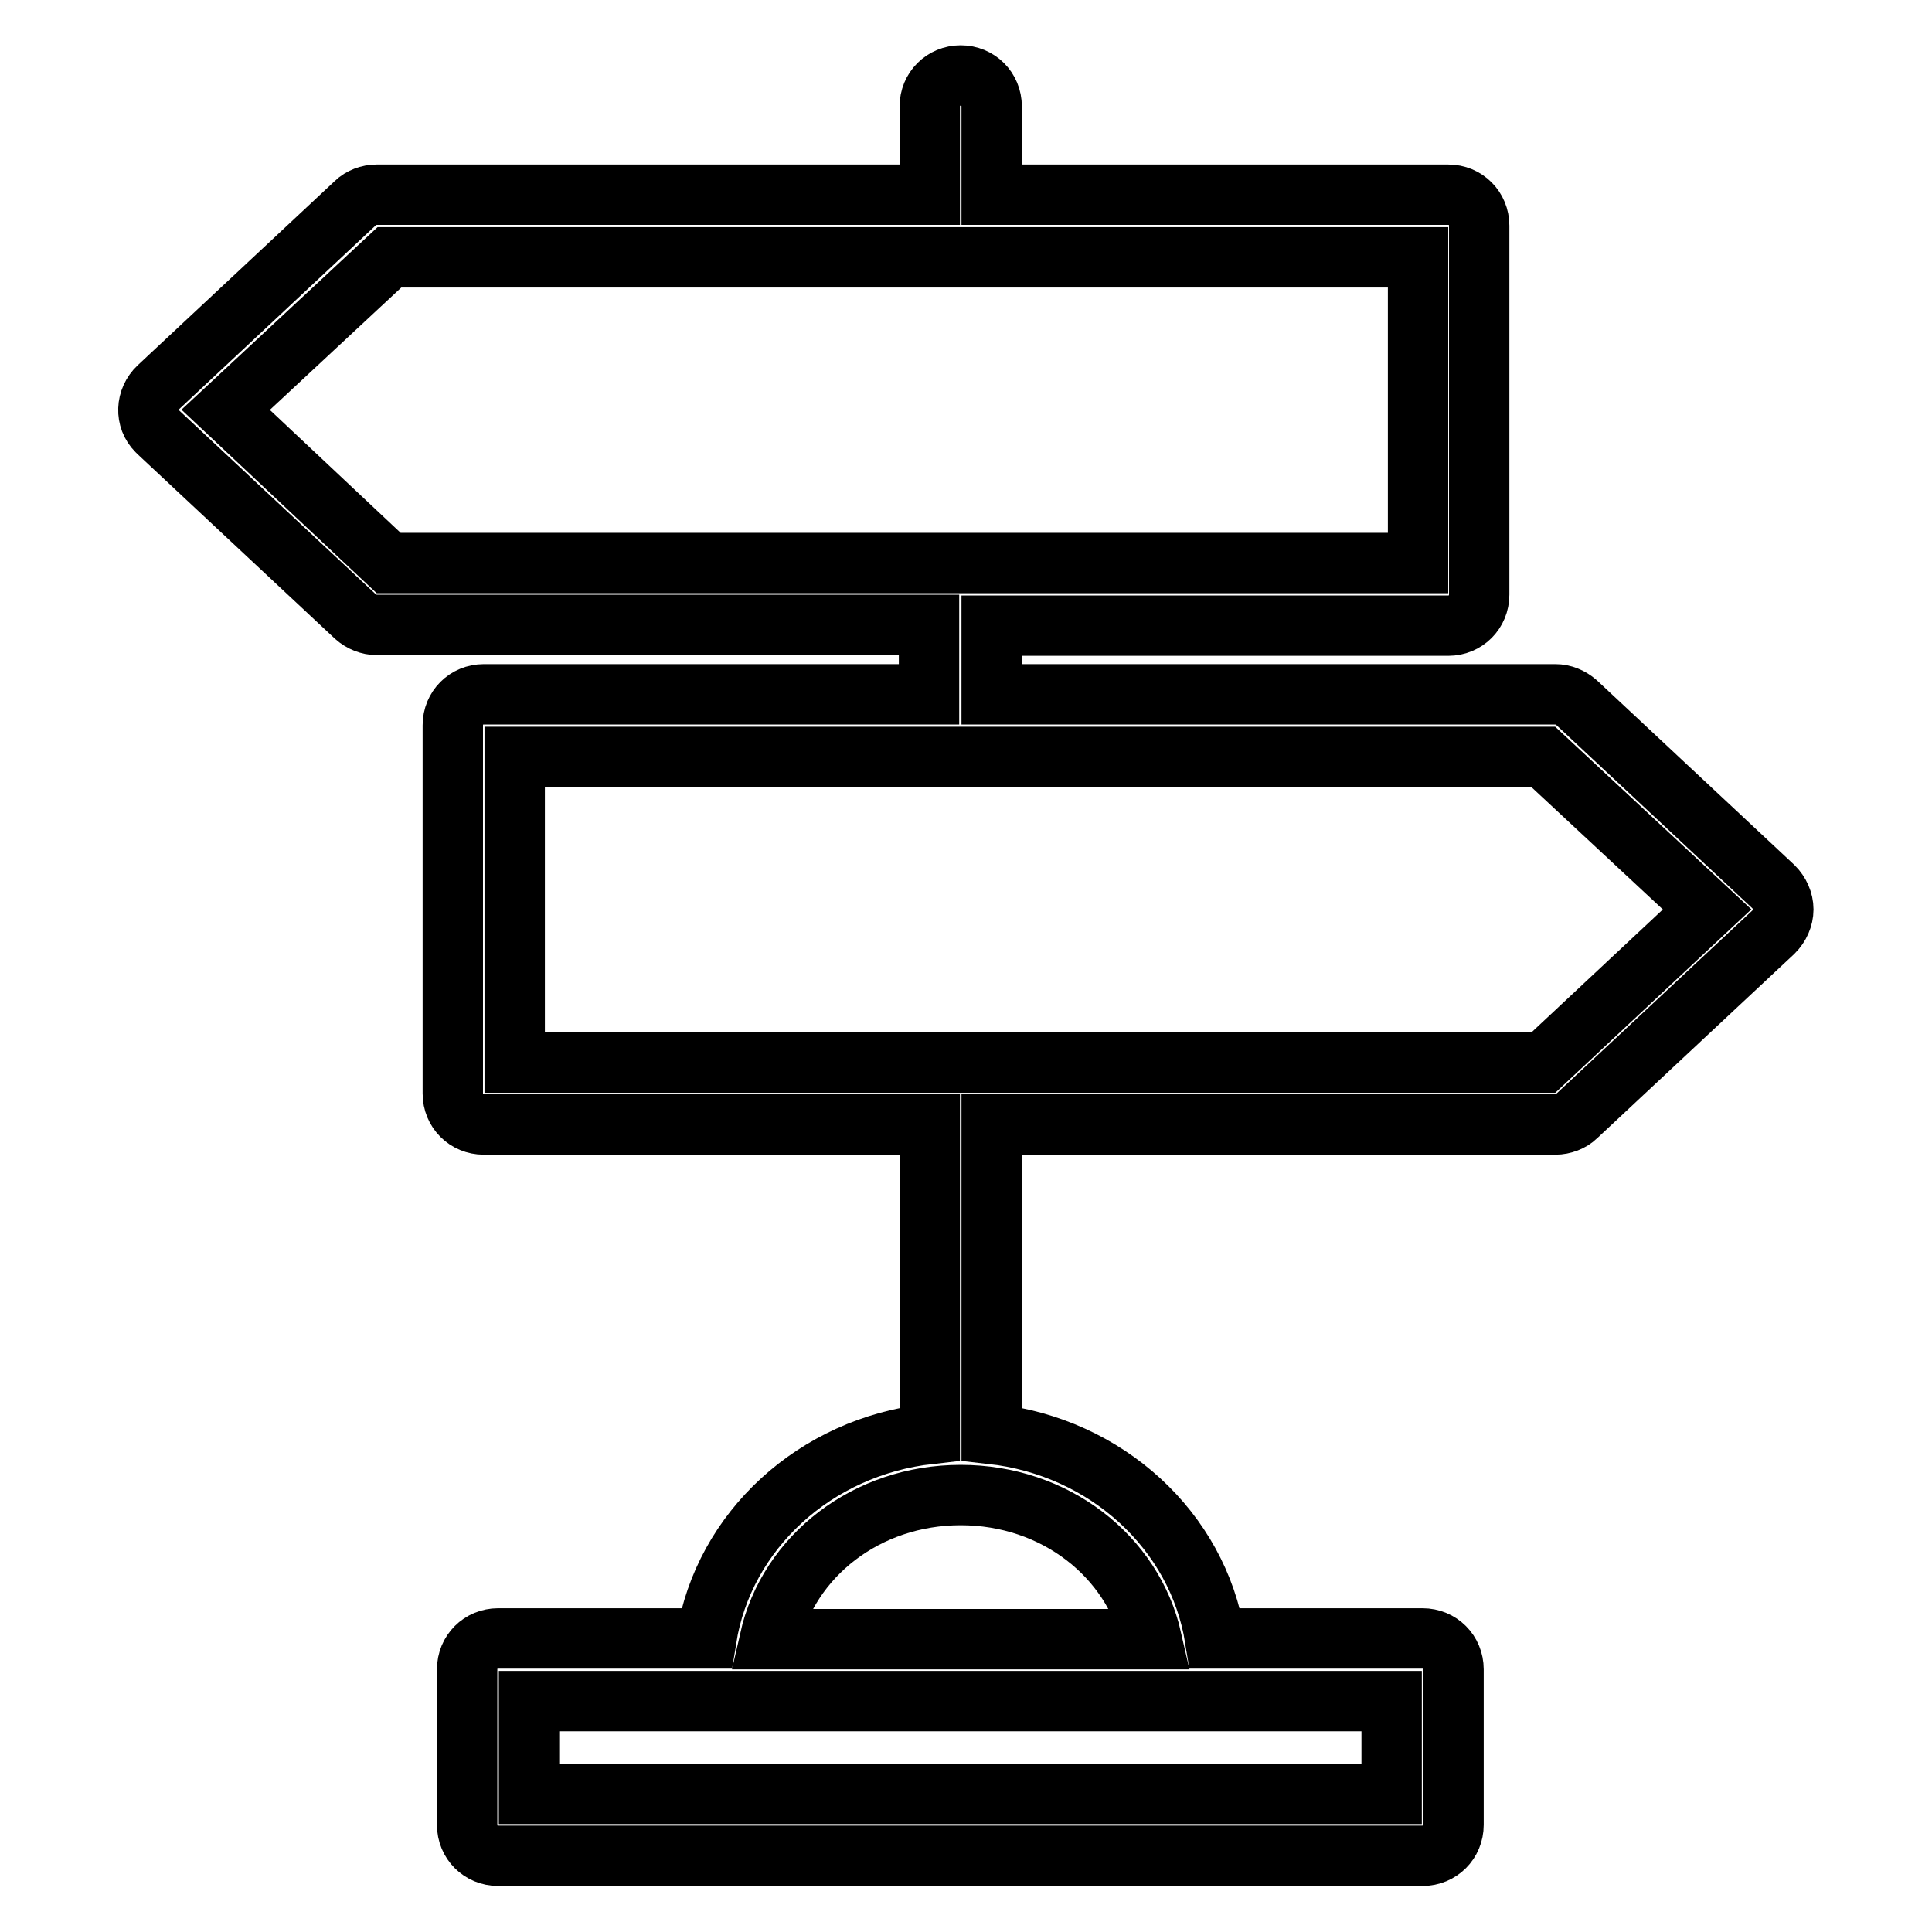 <?xml version="1.0" encoding="utf-8"?>
<!-- Svg Vector Icons : http://www.onlinewebfonts.com/icon -->
<!DOCTYPE svg PUBLIC "-//W3C//DTD SVG 1.1//EN" "http://www.w3.org/Graphics/SVG/1.1/DTD/svg11.dtd">
<svg version="1.1" xmlns="http://www.w3.org/2000/svg" xmlns:xlink="http://www.w3.org/1999/xlink" x="0px" y="0px" viewBox="0 0 256 256" enable-background="new 0 0 256 256" xml:space="preserve">
<g> <path stroke-width="8" fill-opacity="0" stroke="#000000"  d="M235,117.5l-26.1-24.4c-0.8-0.7-1.8-1.1-2.8-1.1h-35.4c-0.2,0-0.4,0-0.6,0h-38.7v-9.1h60.5 c2.3,0,4.1-1.8,4.1-4.1V29.9c0-2.3-1.8-4.1-4.1-4.1h-60.5V14.1c0-2.3-1.8-4.1-4.1-4.1c-2.3,0-4.1,1.8-4.1,4.1v11.7H85.9 c-0.2,0-0.4,0-0.6,0H49.9c-1,0-2.1,0.4-2.8,1.1L21,51.3c-1.7,1.6-1.8,4.2-0.2,5.8c0.1,0.1,0.1,0.1,0.2,0.2l26.1,24.4 c0.8,0.7,1.8,1.1,2.8,1.1h35.4c0.2,0,0.4,0,0.6,0h37.2V92H64.1c-2.3,0-4.1,1.8-4.1,4.1v48.8c0,2.3,1.8,4.1,4.1,4.1h59.1v41 c-15.2,1.7-27.3,12.8-29.6,27.1H66c-2.3,0-4.1,1.8-4.1,4.1v20.6c0,2.3,1.8,4.1,4.1,4.1h122.5c2.3,0,4.1-1.8,4.1-4.1v-20.6 c0-2.3-1.8-4.1-4.1-4.1H161c-2.3-14.3-14.4-25.4-29.6-27.1v-41h38.7c0.2,0,0.4,0,0.6,0h35.4c1,0,2.1-0.4,2.8-1.1l26.1-24.4 c0.8-0.8,1.3-1.9,1.3-3C236.3,119.4,235.8,118.3,235,117.5L235,117.5z M86.5,74.6c-0.2,0-0.4,0-0.6,0H51.5L29.9,54.3l21.7-20.2 h34.4c0.2,0,0.4,0,0.6,0h101.3v40.5H86.5z M184.4,237.7H70.1v-12.3h114.3V237.7L184.4,237.7z M152.6,217.2H102 c2.5-11,12.8-19.1,25.3-19.1C139.8,198.1,150.1,206.2,152.6,217.2z M204.5,140.8h-34.4c-0.2,0-0.4,0-0.6,0H68.2v-40.5h101.3 c0.2,0,0.4,0,0.6,0h34.4l21.7,20.2L204.5,140.8L204.5,140.8z"/></g>
</svg>